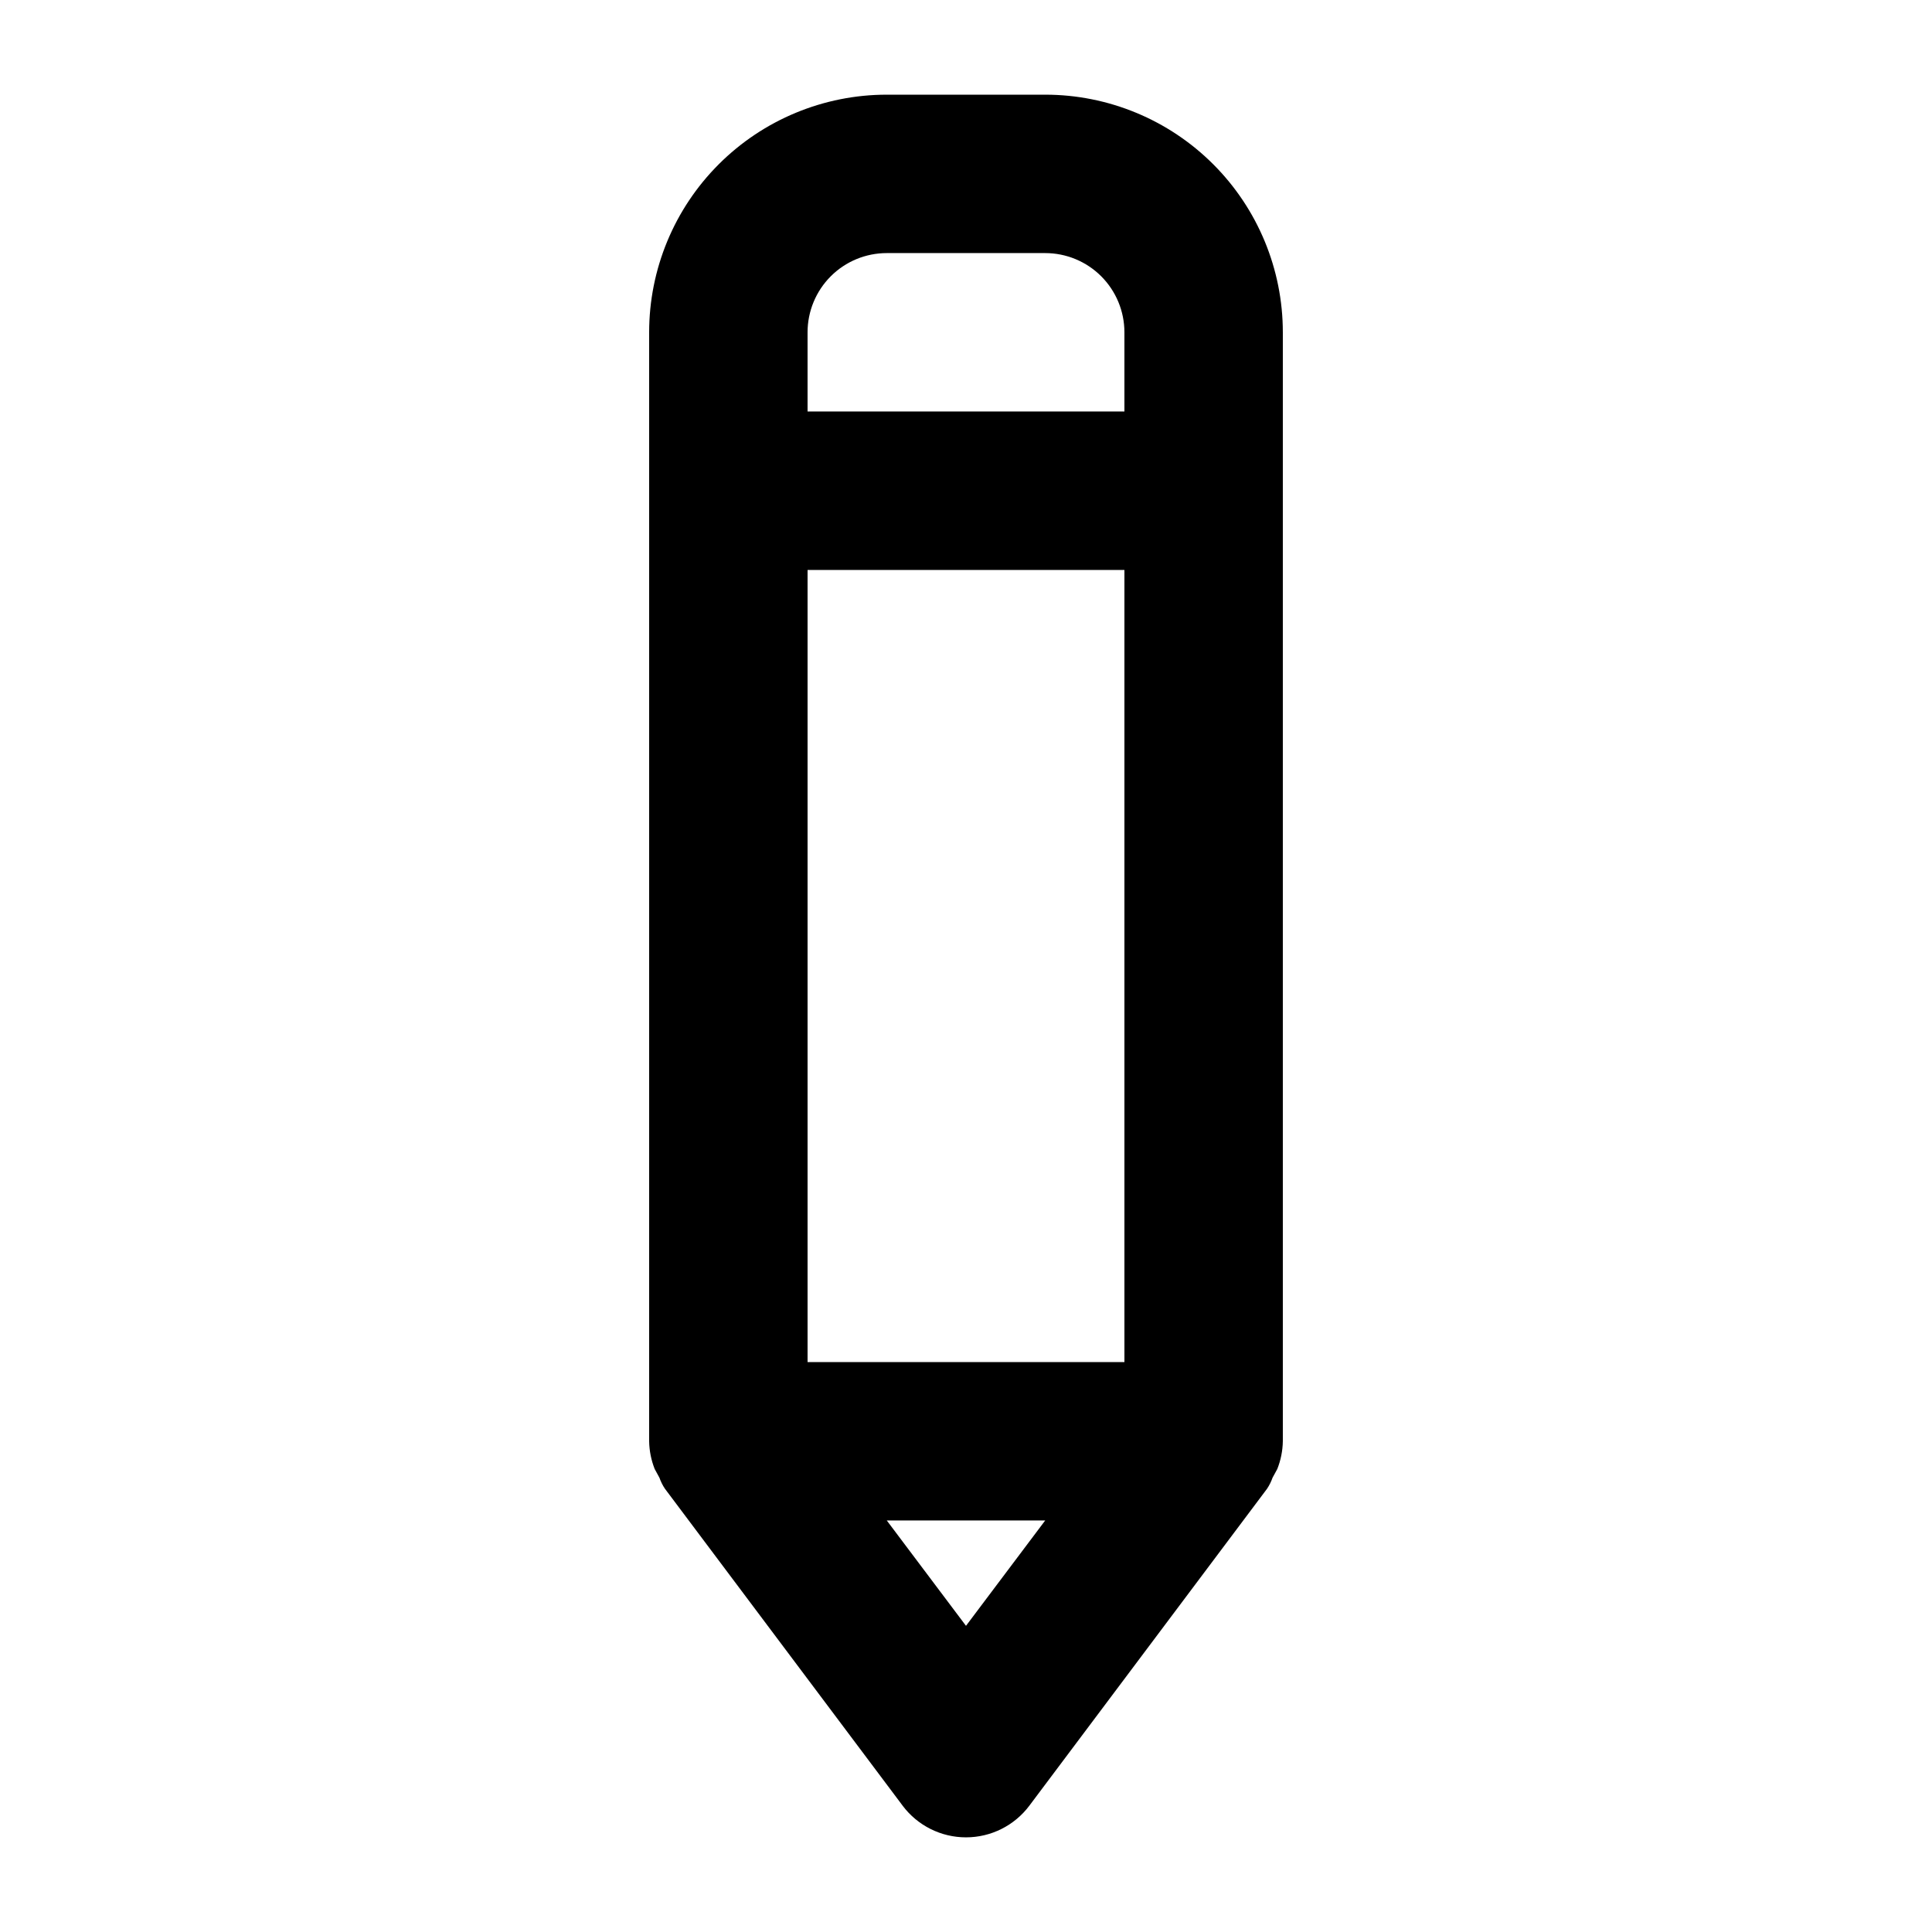 <?xml version="1.0" encoding="UTF-8"?>
<!-- Uploaded to: ICON Repo, www.iconrepo.com, Generator: ICON Repo Mixer Tools -->
<svg fill="#000000" width="800px" height="800px" version="1.1" viewBox="144 144 512 512" xmlns="http://www.w3.org/2000/svg">
 <path d="m420.99 169.09h-41.984c-16.703 0-32.723 6.637-44.531 18.445-11.812 11.809-18.445 27.828-18.445 44.531v293.89c0.043 2.519 0.543 5.008 1.469 7.348l1.258 2.309c0.363 1.039 0.855 2.027 1.473 2.941l62.977 83.969h-0.004c3.965 5.285 10.188 8.395 16.797 8.395 6.606 0 12.828-3.109 16.793-8.395l62.977-83.969c0.613-0.914 1.105-1.902 1.469-2.941l1.258-2.309c0.926-2.34 1.426-4.828 1.469-7.348v-293.89c0-16.703-6.633-32.723-18.445-44.531-11.809-11.809-27.828-18.445-44.527-18.445zm-62.977 335.87v-209.92h83.969v209.92zm20.992-293.89h41.984c5.566 0 10.906 2.211 14.844 6.148 3.934 3.938 6.148 9.277 6.148 14.844v20.992h-83.969v-20.992c0-5.566 2.211-10.906 6.148-14.844 3.934-3.938 9.273-6.148 14.844-6.148zm20.992 363.79-20.992-27.922h41.984z"/>
</svg>